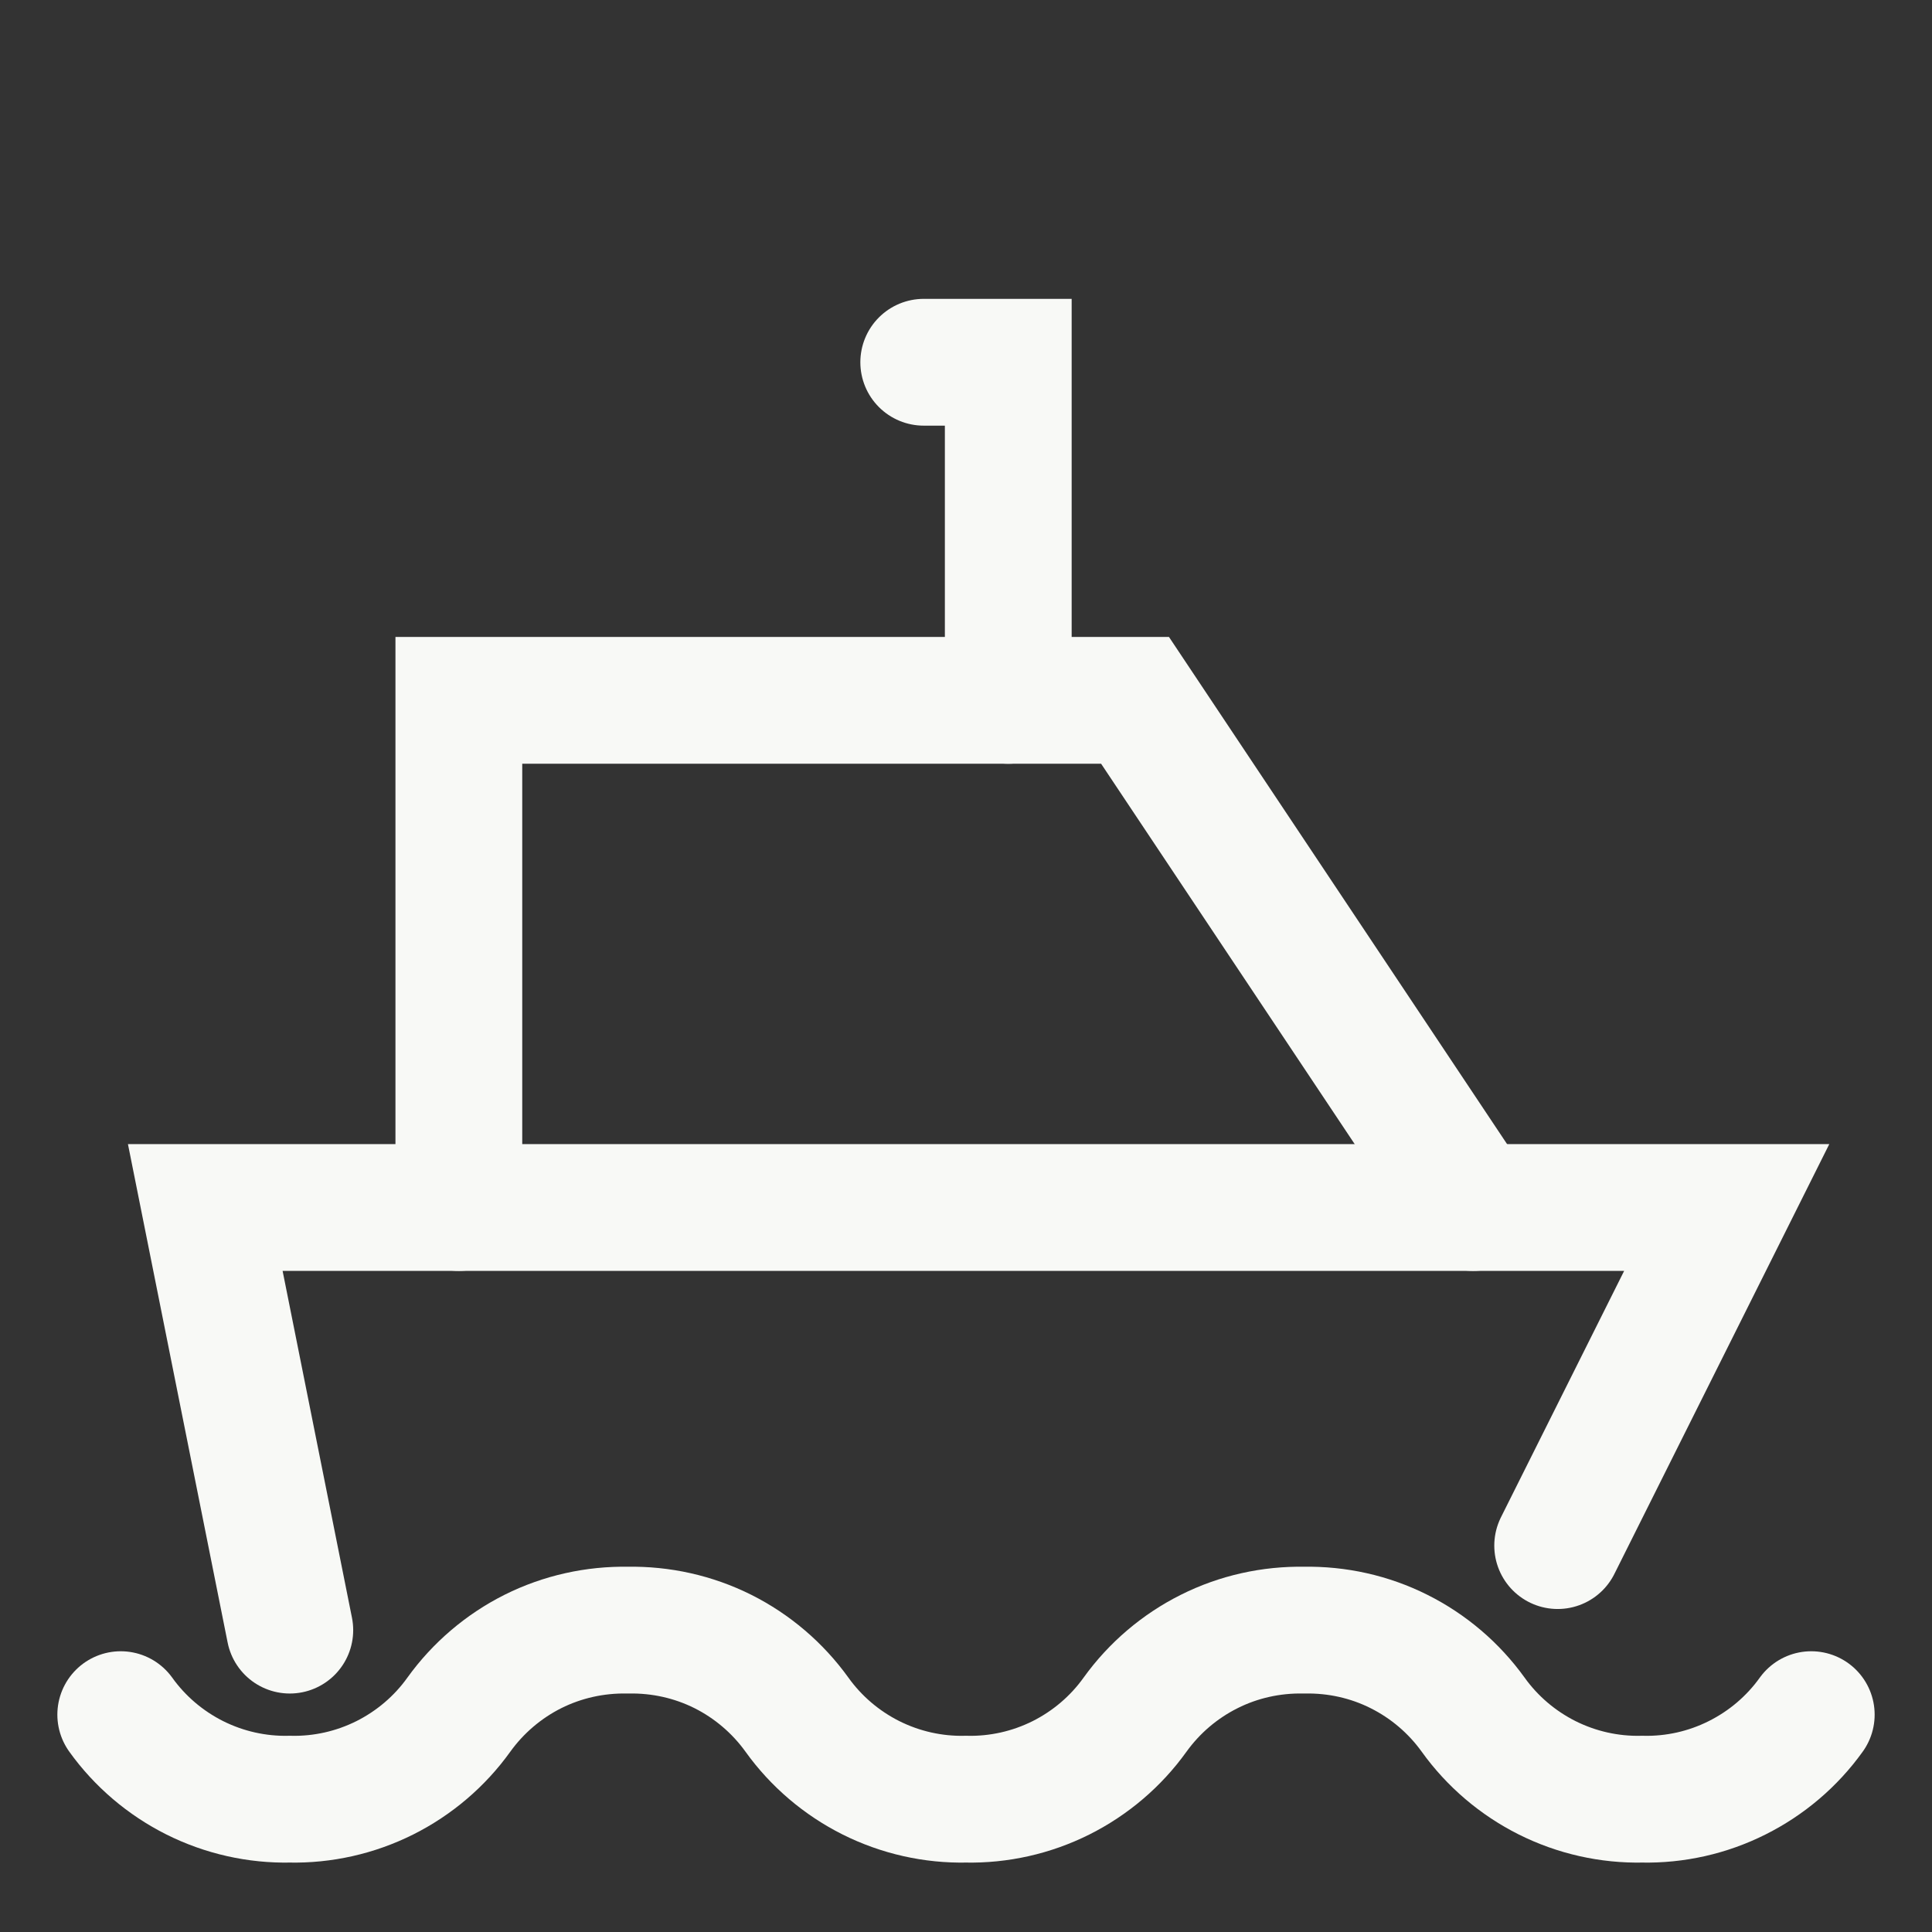 <?xml version="1.0" encoding="utf-8"?>
<svg xmlns="http://www.w3.org/2000/svg" fill="none" height="100%" overflow="visible" preserveAspectRatio="none" style="display: block;" viewBox="0 0 16 16" width="100%">
<rect x="0" y="0" width="16" height="16" fill="#333333" stroke="none"/>
<g id="Ship">
<path d="M8.35 5.8V3H7.65" id="Vector" stroke="#F8F9F6" stroke-linecap="round" stroke-width="1.05"/>
<path d="M3.8 10V5.8H9.4L12.2 10" id="Vector_2" stroke="#F8F9F6" stroke-linecap="round" stroke-width="1.05"/>
<path d="M2.4 13.5L1.7 10H14.3L12.9 12.8" id="Vector_3" stroke="#F8F9F6" stroke-linecap="round" stroke-width="1.05"/>
<path d="M1 14.2C1.159 14.422 1.37 14.601 1.613 14.723C1.857 14.845 2.127 14.906 2.4 14.9C2.673 14.906 2.943 14.845 3.187 14.723C3.43 14.601 3.641 14.422 3.8 14.2C3.959 13.979 4.17 13.799 4.413 13.677C4.657 13.555 4.927 13.495 5.2 13.5C5.473 13.495 5.743 13.555 5.987 13.677C6.23 13.799 6.441 13.979 6.6 14.2C6.759 14.422 6.97 14.601 7.213 14.723C7.457 14.845 7.727 14.906 8 14.9C8.273 14.906 8.543 14.845 8.787 14.723C9.03 14.601 9.241 14.422 9.4 14.2C9.559 13.979 9.77 13.799 10.014 13.677C10.257 13.555 10.527 13.495 10.8 13.5C11.073 13.495 11.343 13.555 11.586 13.677C11.83 13.799 12.041 13.979 12.2 14.2C12.359 14.422 12.57 14.601 12.813 14.723C13.057 14.845 13.327 14.906 13.6 14.9C13.873 14.906 14.143 14.845 14.386 14.723C14.63 14.601 14.841 14.422 15 14.2" id="Vector_4" stroke="#F8F9F6" stroke-linecap="round" stroke-width="1.05"/>
</g>
</svg>